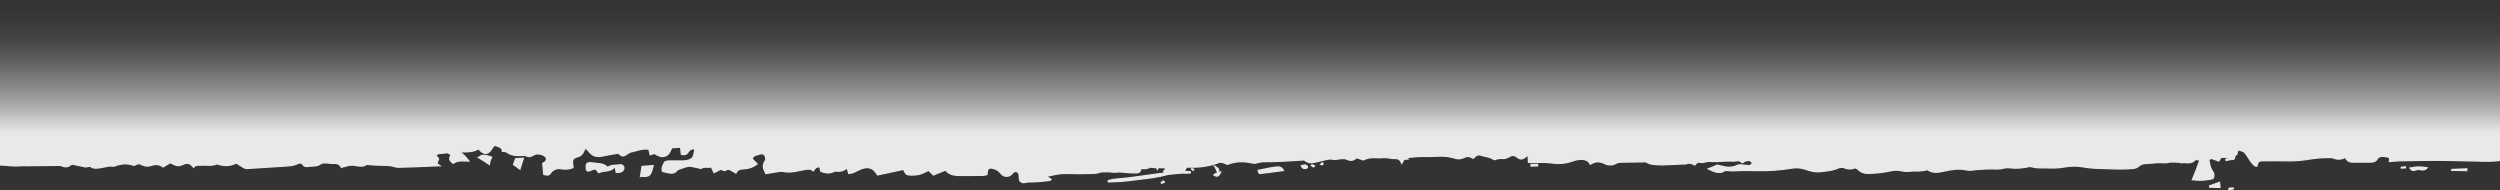 <?xml version="1.0" encoding="UTF-8"?><svg id="a" xmlns="http://www.w3.org/2000/svg" xmlns:xlink="http://www.w3.org/1999/xlink" viewBox="0 0 1922.07 146.33"><rect x="0" y="0" width="1922.07" height="146.33" fill="#333333" stroke="none"/><defs><style>.cls-1{fill:url(#linear-gradient);}.cls-2{fill:#e9e9e9;stroke:#e9e9e9;stroke-miterlimit:10;}</style><linearGradient id="linear-gradient" x1="961.03" y1="102.42" x2="961.03" y2="0" gradientTransform="matrix(1, 0, 0, 1, 0, 0)" gradientUnits="userSpaceOnUse"><stop offset="0" stop-color="#e9e9e9"/><stop offset=".07" stop-color="#ebebeb" stop-opacity=".87"/><stop offset=".2" stop-color="#f0f0f0" stop-opacity=".64"/><stop offset=".34" stop-color="#f5f5f5" stop-opacity=".45"/><stop offset=".48" stop-color="#f8f8f8" stop-opacity=".29"/><stop offset=".61" stop-color="#fbfbfb" stop-opacity=".16"/><stop offset=".74" stop-color="#fdfdfd" stop-opacity=".07"/><stop offset=".87" stop-color="#fefefe" stop-opacity=".02"/><stop offset="1" stop-color="#fff" stop-opacity="0"/></linearGradient></defs><polygon class="cls-2" points="394.83 126.47 399.72 130.03 402.35 121.71 396.5 122.02 394.83 126.47"/><path class="cls-2" d="M368,121.13l2.64,1.72,.11,.07c1.83,1.16,3.67,2.33,5.51,3.48,.13-1.08,.33-2.16,.62-3.21,.32-.8,.69-1.59,1.12-2.34l-.68-.23c-3.35-1.11-6.65-2.21-9.32,.46v.05Z"/><path class="cls-2" d="M1713.62,144.76v.6h0v.38l3.41-.56c0-.22-.07-.43-.1-.66l-3.36,.24h.05Z"/><polygon class="cls-2" points="1698.79 142.94 1698.93 143.9 1706.81 144.08 1706.43 140.22 1698.79 142.94"/><path class="cls-2" d="M1177.14,126.47v.82h0v.36l5-.11c.02-.39,.02-.77,0-1.16l-5,.07v.02Z"/><path class="cls-2" d="M476.7,126.72c-1.04,.15-2.09,.25-3.14,.28-2.3,.11-4.38,.2-6.3,1.84-1.66-1.77-3.95-2.81-6.38-2.91-.7-.07-1.51-.18-2.32-.3h0c-.51-.07-1-.15-1.53-.21-6.17-.79-6.67-.3-6.14,5.2,0,.19,.49,.54,.75,.73l.09,.07h.48c.52,0,1.04-.11,1.53-.3,3.68-1.84,4.38-1.67,6.47,1.56,1.61-.61,3.29-1,5-1.15,2.56-.34,5-.65,7-2.8l1,.43c.08,.44,.15,.89,.22,1.33,.11,.67,.22,1.34,.35,2,2.29,.13,4.41-.08,5.5-2,.74-1.13,.42-2.65-.72-3.39-.55-.36-1.21-.48-1.85-.34v-.04Z"/><path class="cls-2" d="M934.28,128l-.28-.15,2.33,4.91c-1.12,.4-2.17,.97-3.11,1.71,3.06,2.1,4,.33,5.21-2.09l.07-.14c-.7,.11-1.39,.28-2.06,.49,1.38-2.46,.13-3.26-2.18-4.72h.02Z"/><path class="cls-2" d="M916.12,130.06c.36,.35,.76,.66,1.19,.93,.2-.09,.38-.22,.54-.37-.2-.32-.44-.61-.72-.86l-1,.3h-.01Z"/><path class="cls-2" d="M1016.4,125.29c-.42,.28-.81,.62-1.14,1,.15,.04,.29,.09,.43,.16,.3,.19,.66,.24,1,.14,.42-.21,.45-.6,.45-1,0-.1-.53-.39-.7-.29h-.04Z"/><path class="cls-2" d="M492.53,135.4c7.21,1,7.8-1.28,9.1-6.19,.16-.59,.32-1.22,.51-1.88l-8.52,.67-1.1,7.41h0Z"/><path class="cls-2" d="M894.67,139.56l-.74,.28h0c-.42,.16-.84,.32-1.25,.5,.07,.21,.18,.4,.33,.56,.7-.17,1.39-.39,2.06-.67-.11-.17-.21-.34-.31-.51l-.1-.16h0Z"/><polygon class="cls-2" points="1008.26 127.26 1009.84 128.34 1010.66 127.48 1008.72 126.69 1008.26 127.26"/><path class="cls-2" d="M1000.82,127.4l-.33,.11c.86,1.67,1.81,2.42,4.07,1.8,.49-.26,.72-.85,.53-1.37-1.26-1.53-2.54-1.11-4.27-.55h0Z"/><path class="cls-2" d="M981,128.46c-3.38,.47-6.43,1.09-9.54,1.72-1.36,.28-2.74,.55-4.16,.82,.06,.34,.15,.67,.26,1h0l.14,.5c.16,.33,.37,.63,.63,.89,4.09-.39,8.09-.95,12.09-1.5,2.09-.29,4.17-.58,6.27-.85-.86-2.22-3.23-3-5.68-2.61v.03Z"/><path class="cls-2" d="M1849.28,128.63h0v-.39l-3.1,.45,.07,.54,3.13-.21v-.39h-.1Z"/><path class="cls-2" d="M1853,129.37c1.5,2.22,3,1.71,4.5,1.23,.59-.24,1.21-.37,1.84-.4,.52,.02,1.03,.09,1.54,.2,1.59,.3,3.3,.61,5.15-1.4-4.66-.72-8.61-1.06-13,.37h-.03Z"/><path class="cls-2" d="M.5,102.24v24.61H1.76c1.26,.08,2.5,.19,3.73,.29,3.94,.48,7.91,.53,11.86,.17,.57-.06,1.15-.06,1.72,0,.41,0,.81,.07,1.21,.07,7.94-.07,16-.15,23.88-.25h.7c.86-.09,1.74,0,2.56,.27,3.35,1.56,5.28,.76,7.83-1.32l2.79,.61h0c2.65,.58,5.3,1.16,8,1.68,.32,.01,.64-.06,.93-.2l.42-.14c.55-.12,1.85-.34,2.19-.09,2.16,1.67,4.27,1.4,6.69,1.09l.68-.08c1.2-.16,2.38-.38,3.55-.67,2.27-.68,4.66-.85,7-.48,.29,0,.58-.09,.82-.25,.16-.08,.32-.15,.48-.22,4.92-1.71,9.27-2,14.24-.16,3.07-1.71,3.76-1.71,7.1-.12,1.54,.68,3.26,.82,4.89,.4,4-1.33,7-1.6,10.37,.9l5.4-3.24c.5,.15,.98,.34,1.45,.57,3.06,1.71,5,2.24,8.39,.68,3.73-1.71,5.75-.74,8.19,2.29,1.18-1.72,2.72-1.7,4.48-1.68h1.74c1.36-.09,2.73-.09,4.09,0,2.51,.11,4.85,.21,7.5-1,.4-.04,.8,.05,1.15,.24,.22,.08,.45,.17,.66,.23,4.76,1.28,8.79,1.17,13.13-1.21,.67,.41,1.33,.83,2,1.26,1.2,.76,2.39,1.52,3.61,2.22,.74,.5,1.61,.79,2.51,.83,9.32-.52,18.39-1.13,27.68-1.75l2.7-.18c3.09-.21,6-.43,8.89-1.88,1.32-.88,3.1-.52,3.98,.8,.03,.05,.06,.1,.09,.14,.86,1.29,2.09,1.52,3.79,1.24,1.1-.16,2.2-.25,3.31-.27,2.34-.09,4.45-.17,6.77-1.92,1-.73,3.59-.55,5.15-.43,.38,0,.8,.09,1.24,.15,.86,.15,1.73,.21,2.6,.18,3.11-.24,5.24,.26,6.53,3,1-.22,2-.49,2.92-.76,2.46-.7,4.69-1.34,7.72-.72s5.93,1.15,8.83-.75c.29-.19,.94-.06,1.55,.06,.27,.05,.53,.11,.75,.13,1.16,.12,2.57,.22,3.86,.27s2.63,.08,4,.11c2.57,.06,5.16,.11,7.71,.32,.99,.12,1.97,.33,2.92,.63,1.17,.4,2.39,.62,3.63,.65,7.26-.14,14.49-.44,21.73-.75h0l10-.41c-2.5-1.44-2.14-2.19-1.52-3.49,.3-.57,.53-1.18,.69-1.8l-.84-1.13h0l-1.38-1.76c.2-.1,.42-.25,.66-.4h0c.49-.37,1.05-.63,1.65-.77,1.9-.18,3.75-.36,5.57-.55l1-.1,3,1.29c-1.64,3.43-1.68,4.44,1.58,6.89,2.84-2.1,5.81-2,9.08-1.84,.95,0,1.93,.08,2.94,.07-3.45-4.38-5.36-6.45-8.68-7,.57,0,1.14-.02,1.71-.06h2.49c4.22,0,8.17-.07,11.91-2.42,.3,.28,.59,.6,.89,.93,.45,.54,.95,1.02,1.51,1.45,2.69,1.83,4.69,1.54,6.69-.86,.62-.78,1.2-1.59,1.73-2.43h0c.42-.64,.83-1.26,1.28-1.86,.64,.24,1.27,.44,1.87,.63,2.38,.73,4.32,1.34,4.41,4.17h.21c.98-.09,1.97,.04,2.9,.38,3.75,2.84,7.41,3,12,2.74h.59c.73-.13,1.49-.08,2.2,.15,2.81,1.3,3.81,.73,6.19-.6l.45-.25c2.22-1.24,7.46-.06,8.84,2,1,1.55,.52,2.74-.74,3.83-.28,.23-.58,.42-.91,.58-.26,.13-.51,.28-.74,.45,.1,1.12,.21,2.23,.32,3.34h0c.16,1.67,.32,3.34,.47,5l.53,.15c2,.58,3.16,.91,4.66-1.15,2-2.75,4.87-4,8.73-3.23,2.88,.52,5.84,.2,8.54-.93-.01-.59-.06-1.18-.14-1.77-.8-3.67-.26-5.47,3.78-6.6,2.63-.74,3.31-1.89,4.48-3.86h0c.28-.52,.51-1.08,.67-1.65,.11-.36,.23-.72,.37-1.06l.47,.27c.7,.33,1.33,.79,1.87,1.34,2.83,3.75,5.43,5.54,10.68,4.51,4.07-.8,8.5-1.66,12.68-2.28,3,2.76,3.79,2.8,7.16,.39l.45-.26c.45-.41,.98-.71,1.56-.89,1.45-.29,2.82-.68,4.16-1.06,3.3-.94,6.43-1.82,10.21-1.12,.22,1,.44,1.93,.67,2.9,.1,.42,.2,.85,.29,1.27l1.29-.4c.69-.22,1.38-.43,2.11-.63,1.54,1.28,4.7,2.71,6.64,2.39,3.6-.59,4.51-2.53,5.58-4.81,.3-.63,.61-1.29,1-1.95,2.23-.16,4.53-.3,6.79-.43,.05,.47,.09,.95,.14,1.42,.13,1.36,.26,2.72,.39,4.1,2.62,.55,3.93,.2,5.36-1.93,1.19-1.78,2.65-2.74,5.18-2-.39,1.44-.8,3.14-1.05,4.57-.38,2.14-1.81,3.15-3.92,3.85-1.56,.46-3.18,.67-4.8,.64h-5c-1.66,0-3.43-.07-5,0-1.25,0-3.33,.33-3.72,1.1l-.34,.67c-1.12,2.18-1.94,3.77-1.18,6.18,.73,.17,1.44,.35,2.12,.53,3.87,1,7,1.81,9.36-1.81l2.1-.74c1.64-.59,3.3-1.18,5-1.66,1.01-.31,2.07-.39,3.11-.23,1.82,.29,3.57,.68,5.32,1.08h0c.86,.2,1.72,.39,2.59,.57,1.46-1.09,2.94-1,4.48-.94,1.15,.12,2.32,.03,3.44-.26l2.09,4.42,5.2-2.57c.52,.14,1.03,.33,1.51,.57,1.05,.49,1.76,.82,3.2-.42,.86-.2,1.76-.11,2.55,.27,1.29,.69,3,1.62,4.3,2.46,1.4-2.71,3-3.06,6.37-3.26,3.63-.18,7.12-1.46,10-3.67l-1.77-1.74c-.67-.65-1.34-1.31-2-2,.3-2.33,2-2.8,3.86-3.34,.43-.12,.88-.25,1.32-.4,1.94-.66,3.25-.72,4.32,.6,.9,1.14,1.3,3.31,.67,4.23-2.6,3.8-1.65,6.22,.29,10,1.54-.28,3.16-.53,4.75-.77l3.25-.51,.93-.16c1.37-.35,2.79-.44,4.19-.27,4.57,1.07,8.38,.27,12.46-.58,1.46-.3,3-.61,4.52-.85l.44-.07c2.38-.36,4.06-.62,5.93,1.15l.07-.11c1.24-1.9,2.15-3.31,5-2.93l.73,3.38c3.62,1.36,6.62,1.8,10.18,.09,.41-.23,.89-.34,1.36-.31,3.13,.63,6.38-.31,8.7-2.5,.15,.56,.32,1.11,.49,1.66h0c.27,.9,.54,1.78,.75,2.69,2.07-.14,4.07-.78,5.84-1.85l.66-.34c6.74-3.4,11.62-3.63,15.66,3.33l3.42-.74h0c5.53-1.21,11-2.39,16.55-3.54,.21,.38,.38,.77,.56,1.15,.73,1.59,1.38,3,3.84,3.14,2.54,.18,5.09,.03,7.59-.45,1.72-.47,3.37-1.14,4.93-2h0c.78-.39,1.55-.77,2.31-1.09l2,1.9,1.79,1.68,3.47-1.43c1.93-.8,3.86-1.6,5.82-2.38,2.24,2.93,5.5,4,9.28,4.13,5.7,.12,11,0,16.49-.05h2.93c.73-.03,1.45-.16,2.14-.39,.34-.09,.68-.19,1-.26,0-.24,0-.55,.05-.85h0c0-.33,.02-.67,.07-1,.45-2.71,1.31-3.73,4.6-2.83,2.46,.56,4.64,1.98,6.14,4,1.62,2.05,4.48,2.65,6.79,1.42,.51-.28,.94-.67,1.28-1.14,.26-.35,.57-.66,.92-.92l.31-.21h0c.65-.61,1.52-.92,2.4-.86,.98,.33,1.73,1.12,2,2.11,.21,.73,.3,1.48,.27,2.24h0c-.01,.54,.02,1.08,.11,1.61,.26,1.73,1.88,2.92,3.61,2.65,.13-.02,.26-.05,.39-.08,1.63-.43,3.32-.6,5-.48h1.64c3.14-.07,6.11-.4,9.14-.73h0l3.32-.35c.3-.07,.58-.22,.81-.43h0c.09-.16,.2-.3,.33-.43-.53-.35-1.07-.68-1.61-1h0l-2-1.29c1.27-.23,2.56-.52,3.87-.81,2.71-.69,5.47-1.14,8.25-1.36,3.07-.13,6-.08,8.9,0s5.95,.11,9.08,0c1,0,2,0,3-.06,3.05,0,6,0,8.88-1.23,2,0,3.92-.06,5.89-.11,2.71,.41,5.47,.45,8.19,.12l.91,.08c1.43,.07,2.9,.2,4.38,.33,2.79,.32,5.6,.43,8.41,.32,1.33,.07,2.5-.89,2.7-2.21,.14-.46,.34-.9,.58-1.31,2.18,.66,4.53,.4,6.51-.73,.55-.16,1.13-.16,1.68,0,.38,.08,.76,.13,1.14,.16l2.47,.07,.5,1.33c.26-.44,.54-.87,.84-1.28h1.36c1.61,0,3.24,.09,4.88,.12-.29,.43-.63,.86-1,1.3s-.8,1-1.19,1.57c.47,.47,1.04,.84,1.67,1.08-5.05,.58-10.08,1.29-15.12,2-7.88,1.12-15.77,2.23-23.74,2.83-1.23,.13-2.46,.35-3.66,.66l-1.77,.42c.07,.33,.14,.65,.22,1,1.37-.07,2.74-.13,4.12-.18,3.57-.14,7.15-.28,10.67-.75,2.71-.36,5.42-.67,8.12-1,7.74-.89,15.45-1.77,22.93-3.9,.63-.14,1.27-.21,1.92-.23l9.36-.81c1.9,.16,3.82,.16,5.72,0,.03-.19,.05-.38,.06-.57h0v-.32l-3.42-.24h-.48l-.9-.06,.51-.84v-.06c.49-.81,1-1.62,1.47-2.43-2.74,1.14-5.78,1.32-8.64,.51l2.39-.2c2.83-.32,5.68-.44,8.53-.34,7.95,.38,15.89-.92,23.3-3.83,2.02,.13,3.98,.73,5.72,1.75,6.6-2.57,12.42-2.54,19.35-1.08,.99,.24,2.01,.24,3,0,2.51-.82,5.15-1.16,7.79-1h2.85l4.78-.18c2.05-.07,4.09-.15,6.21-.25,2.92-.13,5.88-.33,8.83-.53h0c2.09-.14,4.18-.29,6.25-.4,.26,.17,.5,.35,.73,.52,.47,.39,1,.71,1.57,.94,1.2,.53,2.52,.76,3.83,.68,2.88-.44,5.52-1.11,8.26-1.8l2.26-.57c1.98-.56,4.07-.64,6.08-.21,1.16,.11,2.33,.03,3.46-.24l.93-.16c1.57-.22,4-.39,5.24,.16,3.66,1.62,5.21,1.28,8-1l1.62,.52h0l3.63,1.19c3.5-1.82,6.73-2,10.75-1.69,1.04,.06,2.08,.05,3.11-.05,.67,0,1.34-.09,2-.09,1.32,.02,2.63,.12,3.94,.3,.37,.05,.75,.12,1.15,.19,.7,.16,1.42,.24,2.14,.24,4-.2,4.92,.76,6.41,3.67l1.22-2.29,.18-.34,.23-.42c1,.02,2.01-.03,3-.16-.46-.35-.96-.65-1.49-.88,5.13-.94,10.35-1.33,15.56-1.14,2.41,.06,4.81-.05,7.2-.16,1-.05,2.08-.1,3.12-.13,4.09-.12,8.17,.44,12.08,1.64,1.89,.63,3.95,.54,5.78-.25,3.62-1.59,4.74-1.49,8,.3,.35-.29,.69-.6,1-.93,.65-.79,1.51-1.37,2.48-1.67,1.02-.16,2.06-.02,3,.4,.43,.15,.87,.28,1.32,.39,1.48,.25,2.95,.58,4.39,1,1.43,.54,2.81,1.17,4.16,1.88,2.22-.89,4.63-1.2,7-.9,1.28,.12,3-.75,4.45-1.48h0l.87-.43c1.45-.77,3.22-.6,4.49,.43,3.09,2.42,4.5,2.41,7.56-.17l.07-.05c.39-.4,.89-.68,1.44-.8,.07,1.24,.12,2.49,.16,3.74h0c0,.58,0,1.14,.07,1.71h11.55c2.04,.03,4.07,.17,6.09,.43l2.57,.27c4.56,.47,9.16-.1,13.46-1.67,2.23-.88,4.6-1.34,7-1.36,3.22,0,5.64,1.1,6.84,3.76,4.17-2.36,6.84-2.46,11.32-.43,2.73,1.42,6,1.28,8.6-.36,1.03-.49,2.15-.75,3.29-.77,3.66-.07,7.38-.12,11.08-.16h0l7.29-.1c.15,0,.31,0,.46,0,.33-.05,.68-.03,1,.07,2.53,1.72,5.12,1.9,8,2.09l1.13,.08c2.22,.12,4.45,.1,6.67-.05,1.92-.08,3.83-.16,5.73-.26,2.25-.11,4.49-.2,6.72-.29,.27-.02,.54-.02,.81,0,.39,.08,.78,.08,1.17,0,2.9-1.13,4.55-.5,7.09,.77,1.41-1.75,2.26-2.57,5-1.93,.95,.11,1.91-.01,2.8-.35,1.74-.5,3.57-.64,5.37-.4h.19c2.47,.11,4.95,.05,7.41-.17l2.77-.17c1.27-.06,2.47,0,3.66,0,2.1,.15,4.22,.05,6.3-.31,.62-.13,2.55,1.08,3.06,1.61,1.88-1.4,4.87-2.6,6.79-1,1.54,1.28,.74,1.92-.26,2.73-.27,.2-.52,.42-.76,.65-1.28-.14-2.58-.27-3.86-.39-1.11-.11-2.2-.21-3.28-.33-.68-.09-1.36,0-2,.25-5.53,2.69-9.68,1.59-15.24,.11l-.66-.18-1,.45h0c-.61,.29-1.19,.57-2,.91s-1.67,.68-2.56,1l-1.31,.51,.94,.46c2.74,1.35,5.2,2.57,8.6,2.21,.82-.13,1.6-.42,2.31-.85,.46-.25,.94-.47,1.43-.65,.72,0,1.44,.1,2.15,.16,1.51,.17,3.04,.22,4.56,.16,6-.41,11.55-.29,17.61-.16h1.06c8.35,.14,16.69-.46,24.93-1.8,3.51-.71,7.14-.51,10.54,.59,3.6,1.33,8.08,2.57,12.28,2l2.23-.27c4-.47,7.66-.9,11.43-2.62,1.32-.54,2.79-.62,4.16-.23,2.73,1.32,5.91,1.38,8.68,.15,.57,.16,1.11,.42,1.6,.76,2.65,2.57,5,3.78,9.12,3.54h.52c5.38-.15,10.74-.8,16-1.93,2.58-.6,5.26-.65,7.86-.15,2.32,.56,4.71,.71,7.08,.43,1.17-.15,2.35-.21,3.53-.19,3.32,.17,6.66-.17,9.88-1,4.08,2.92,8.14,2.08,12.83,1.1l.52-.11c5.83-1.21,10.46-2.05,16.33-.83,1.31,.29,2.66,.36,4,.22,6.49-.82,13.04-1.12,19.58-.89,1.69,.04,3.37-.17,5-.6,2.09-.49,4.25-.56,6.37-.22,.54,.05,1.09,.11,1.65,.15,2.86,.11,5.72-.09,8.54-.59l1-.15c.41-.06,.83-.15,1.23-.26,.69-.24,1.43-.32,2.16-.24,3.29,.87,6.7,1.2,10.1,1,1.65,0,3.33,0,5.09,.1,3.39,.15,6.79-.07,10.14-.66,4.85-.72,9.2-1.17,14.16-.3,4.57,.81,9.21,1.25,13.85,1.32,2.56,0,5.11,.12,7.64,.22,5.8,.34,11.61,.3,17.4-.14,1.96-.07,3.83-.84,5.27-2.18,1.21-.95,2.68-1.5,4.21-1.59,1.08-.06,2.13-.15,3.17-.24,1.77-.02,3.54-.16,5.29-.43,2.14-.14,4.3-.14,6.44,0,1.6,.03,3.19-.15,4.73-.56,2.38,0,4.76,0,7.13,.19l.32,.22c.91,.27,1.87,.27,2.78,0,3.45,.34,6.72,.6,9.19-2.39,1.13,.23,2.24,.43,3.32,.56-.08,.32-.19,.64-.33,.94-.65,1.47-1.17,3-1.69,4.49-.27,.78-.54,1.57-.83,2.37-.56,1.51-1.23,3.08-1.9,4.64h0c-.37,.87-.74,1.74-1.09,2.59,5.3,.77,10.7,.47,15.89-.86,.99-1.65,.91-3.73-.2-5.3-1.76-2.47-2.17-4.55-2.65-7.28-.12-.68-.28-1.36-.45-2,.68-.25,1.34-.59,1.94-1l5.81,2.05,1.68-2.83,6.42,.13,.11,.54-2.78,1,.12,.4h0l.12,.4c.55-.1,1.09-.23,1.64-.36,1.19-.36,2.43-.53,3.67-.52,.89,.05,1.12-.95,1.34-1.93s.45-2,1.38-1.69l.77-2.46h0c.13-.41,.26-.83,.42-1.32,.6,.23,1.22,.41,1.83,.59,1.14,.21,2.21,.71,3.11,1.44,1.11,1.32,2.11,2.72,3,4.2,2,3.14,4.21,6.49,6.34,6.51v-.13c1.35-4,1.39-4.08,5.19-4.12,6.92-.08,13.84-.1,20.76,.05,4.74-.07,9.46-.49,14.13-1.27,4.86-.82,9.79-1.25,14.72-1.27h1.12c.83-.09,1.67-.01,2.47,.22,3.21,1.25,6.33,1.55,9.61-.35,1.28,2.24,2.9,3.68,5.58,3.65h13.58c2.41,0,4.38-.29,5.62-2.75,.48-1,2.43-1.71,3.73-1.75,1.35,.02,2.7,.23,4,.6,.58,.14,1.18,.28,1.78,.4,0,.58-.09,1.07-.14,1.61h0c0,.43-.07,.9-.12,1.46l2.52-.22h0c1.78-.17,3.49-.33,5.2-.36l5.58-.11c8.07-.17,16.14-.34,24.2-.28,7.51,.05,15,.23,22.52,.41,4.39,.1,8.78,.21,13.16,.29,2.84,.05,5.69,0,8.53-.2,.94-.07,1.88-.21,2.82-.37v-21.02H.5v-.11Z"/><path class="cls-2" d="M1884.85,130.33v.58l11.69,.24v-1.34l-11.71,.51h.02Z"/><rect class="cls-1" x="0" width="1922.06" height="102.42"/></svg>